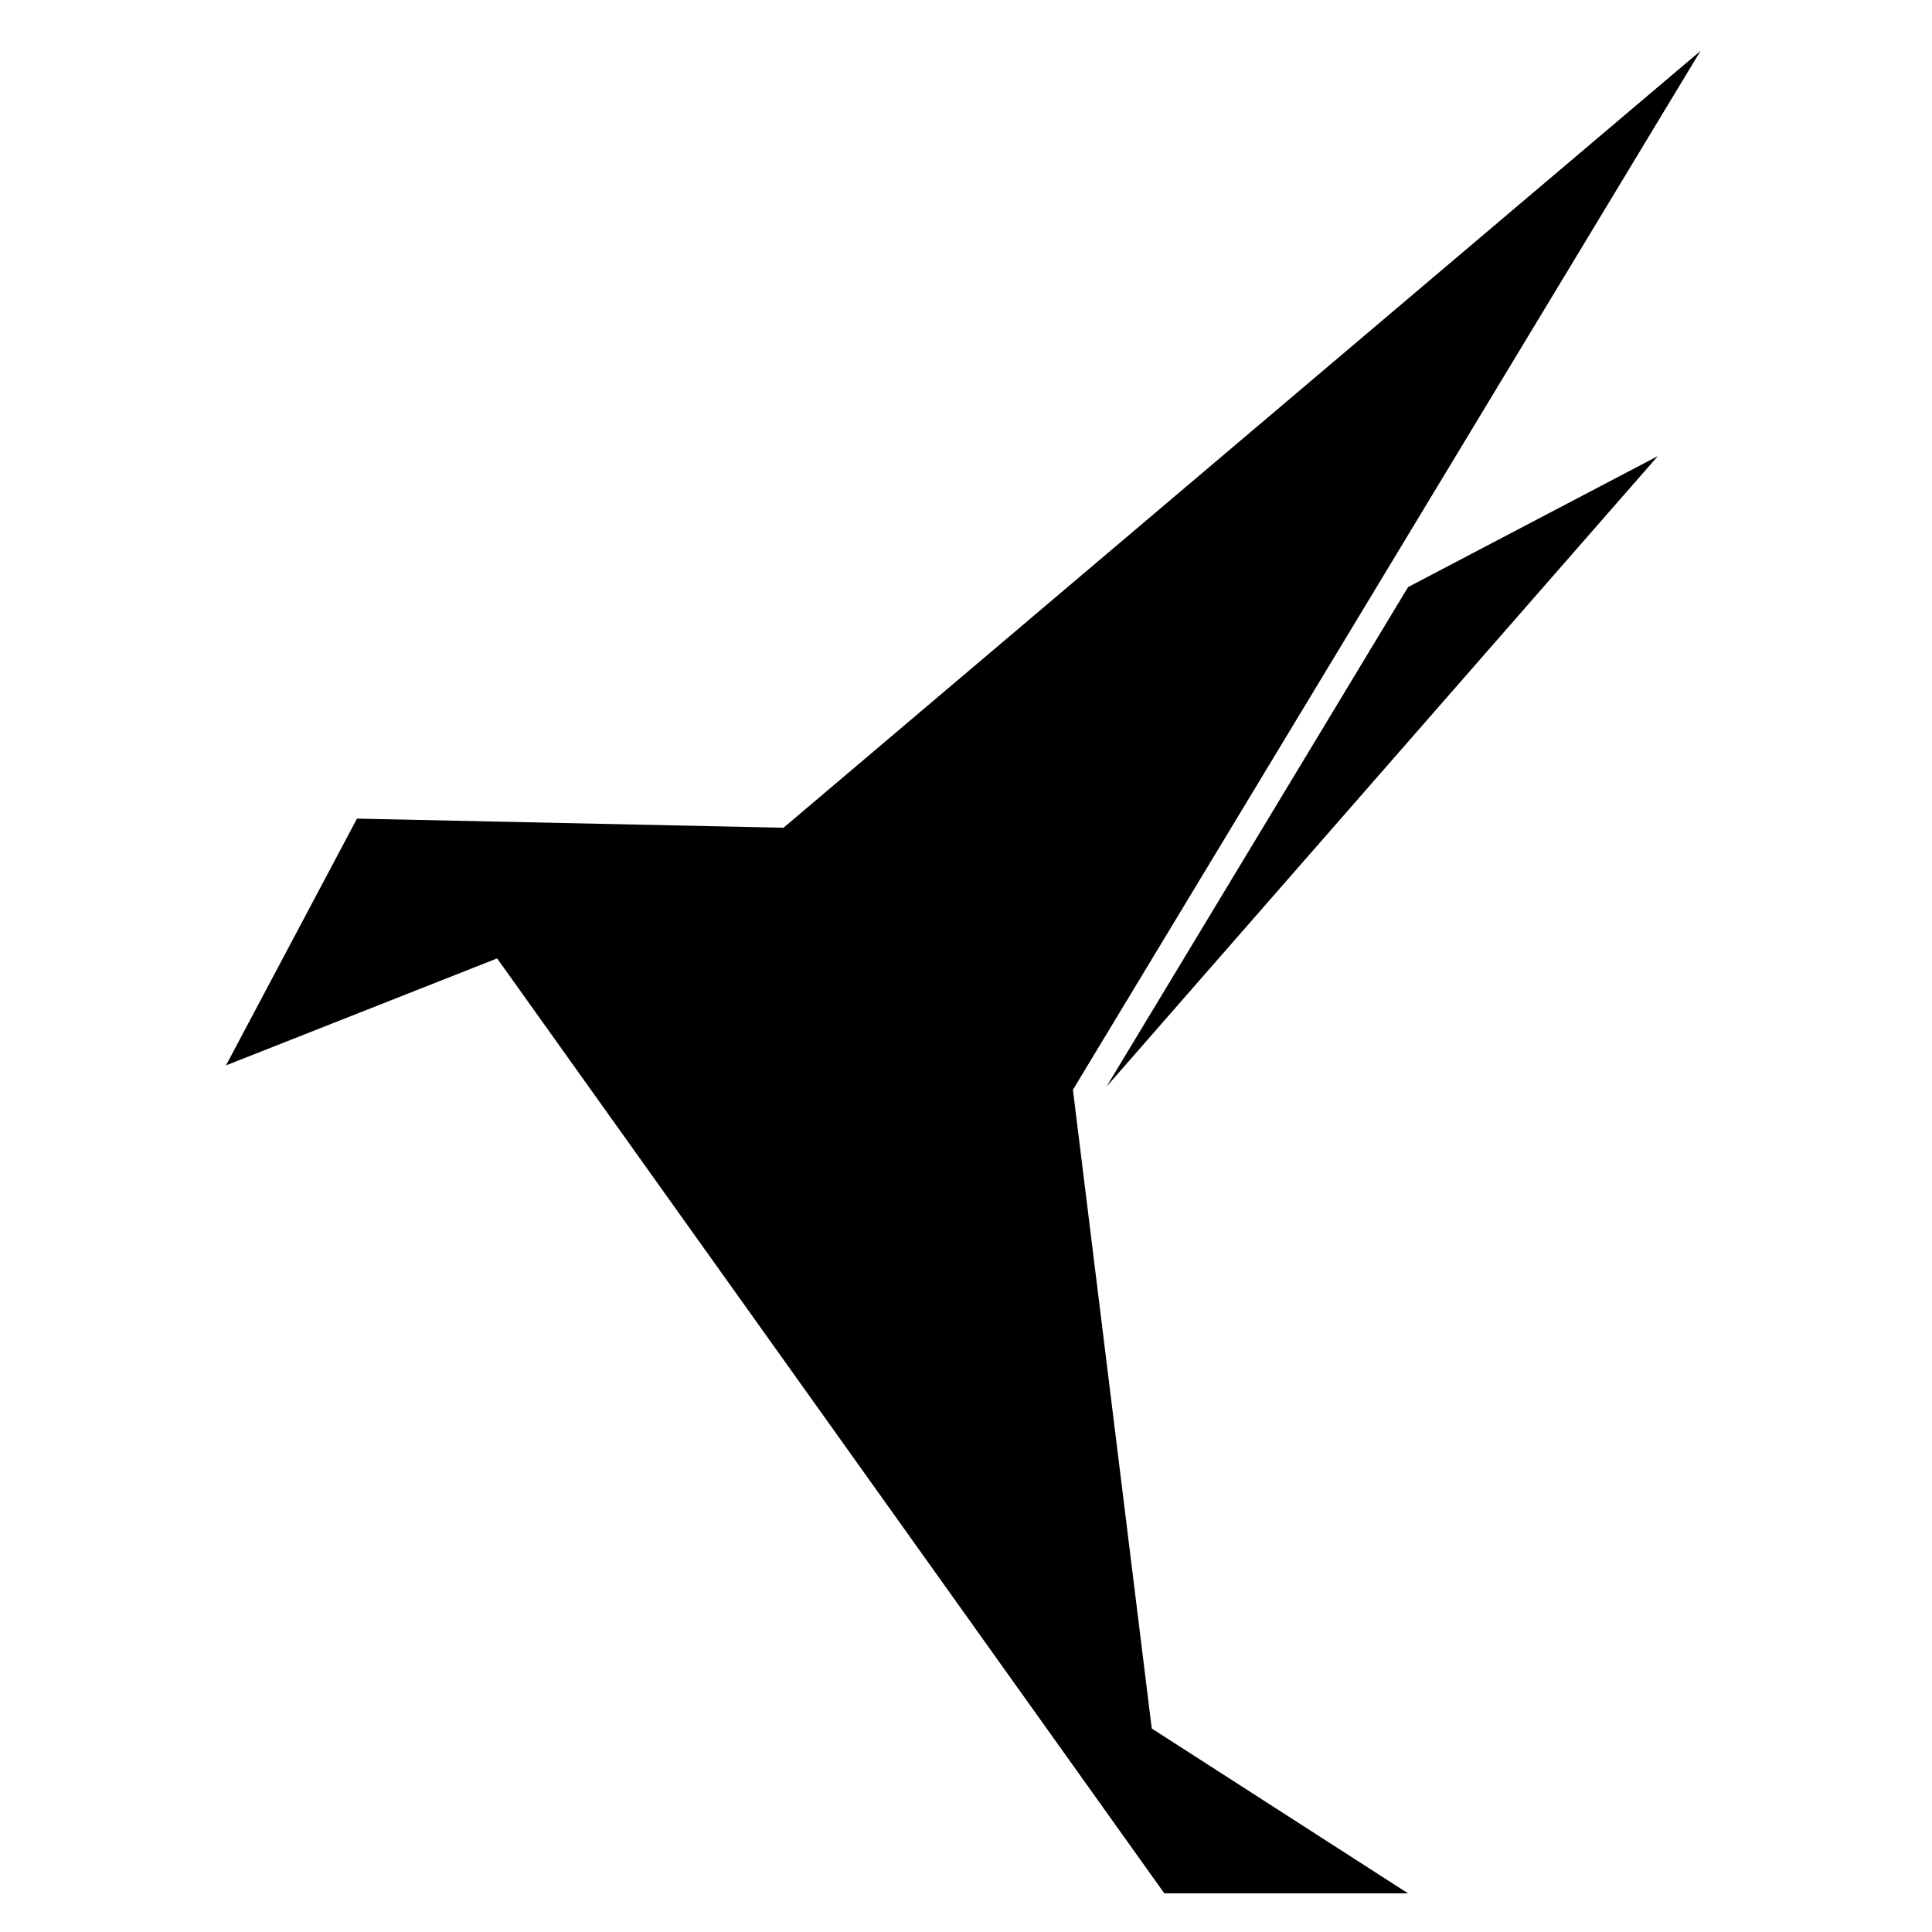 <?xml version="1.0" encoding="utf-8"?>
<!-- Generator: Adobe Illustrator 15.0.0, SVG Export Plug-In . SVG Version: 6.00 Build 0)  -->
<!DOCTYPE svg PUBLIC "-//W3C//DTD SVG 1.1//EN" "http://www.w3.org/Graphics/SVG/1.1/DTD/svg11.dtd">
<svg version="1.1" id="Ebene_1" xmlns="http://www.w3.org/2000/svg" xmlns:xlink="http://www.w3.org/1999/xlink" x="0px" y="0px"
	 width="200px" height="200px" viewBox="0 0 200 200" enable-background="new 0 0 200 200" xml:space="preserve">
<g>
	<polygon points="111.069,112.812 176.039,5.266 81.107,85.688 36.955,84.743 23.395,110.288 51.463,99.213 120.532,196 
		145.764,196 119.229,178.933 	"/>
	<polygon points="114.54,112.497 171.622,47.212 145.764,60.774 	"/>
</g>
</svg>
